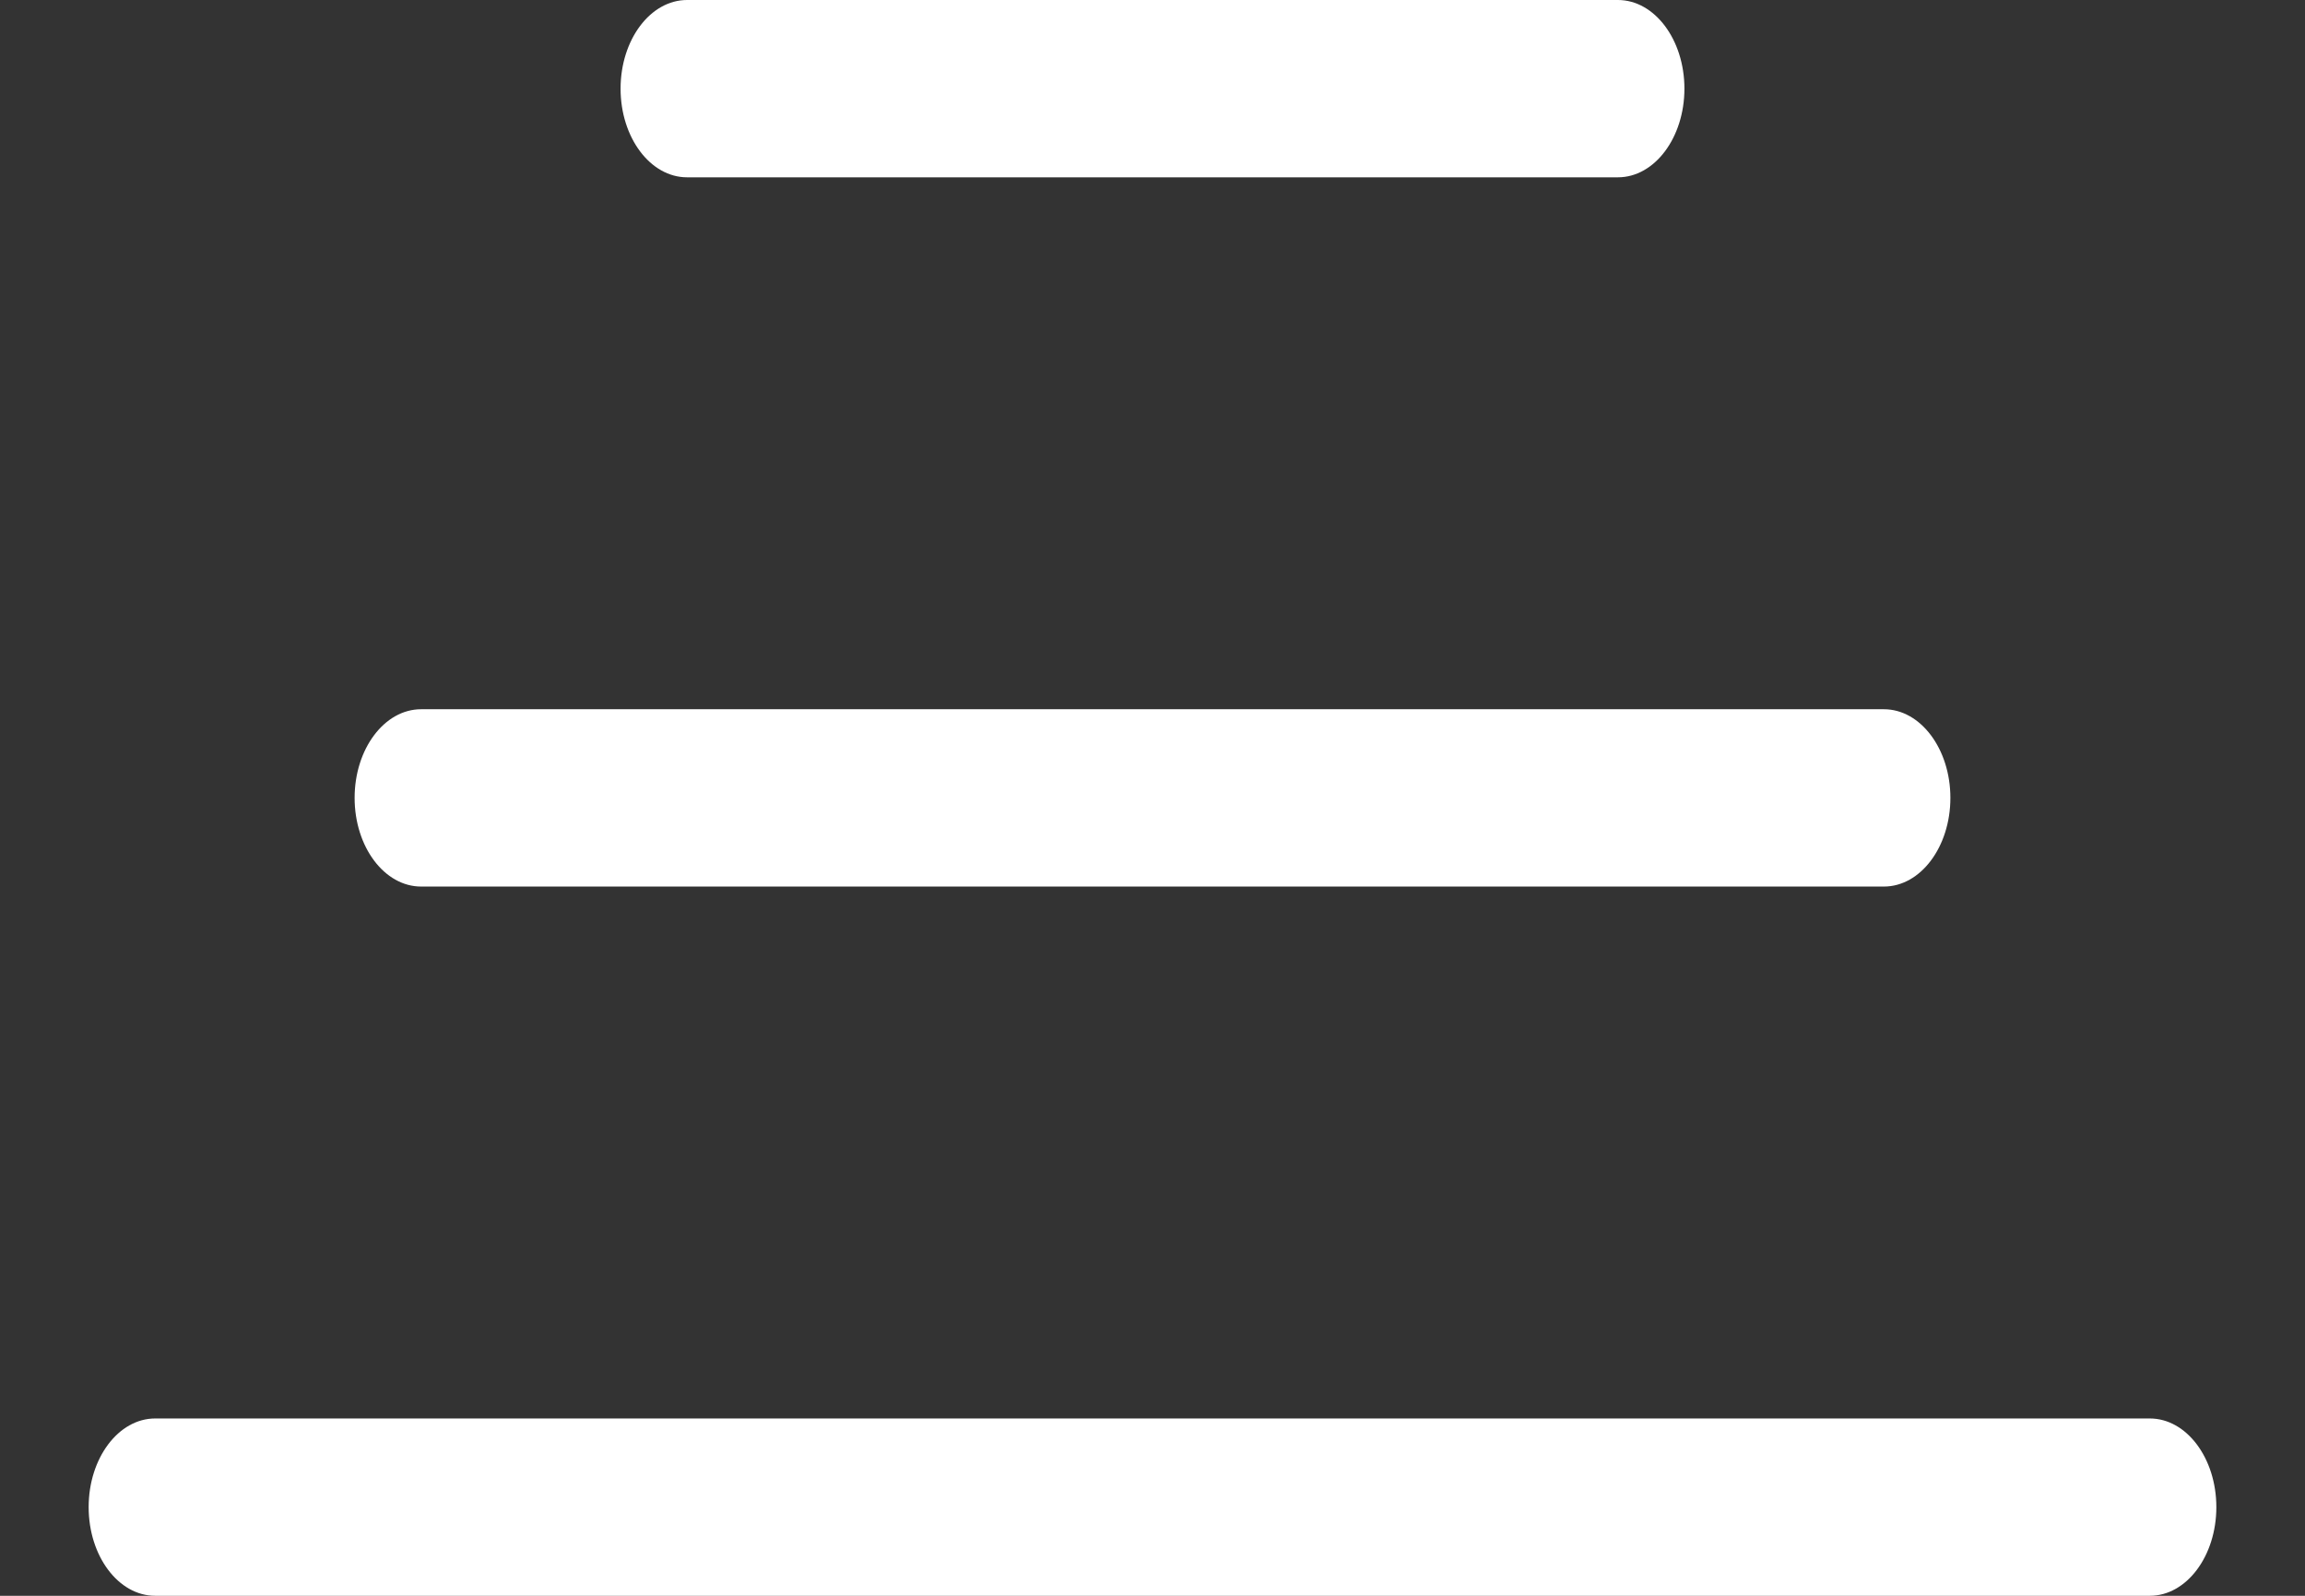 <svg width="13" height="9" viewBox="0 0 13 9" fill="none" xmlns="http://www.w3.org/2000/svg">
<rect x="0" y="0" width="13" height="9" fill="#333333" stroke="none"/>
<path fill-rule="evenodd" clip-rule="evenodd" d="M0.5 8.5C0.5 8.224 0.668 8 0.875 8H12.125C12.332 8 12.5 8.224 12.5 8.5C12.5 8.776 12.332 9 12.125 9H0.875C0.668 9 0.5 8.776 0.5 8.5Z" fill="white"/>
<path fill-rule="evenodd" clip-rule="evenodd" d="M2 4.5C2 4.224 2.168 4 2.375 4H10.625C10.832 4 11 4.224 11 4.5C11 4.776 10.832 5 10.625 5H2.375C2.168 5 2 4.776 2 4.5Z" fill="white"/>
<path fill-rule="evenodd" clip-rule="evenodd" d="M3.5 0.5C3.5 0.224 3.668 0 3.875 0H9.125C9.332 0 9.5 0.224 9.5 0.5C9.5 0.776 9.332 1 9.125 1H3.875C3.668 1 3.5 0.776 3.5 0.5Z" fill="white"/>
</svg>
